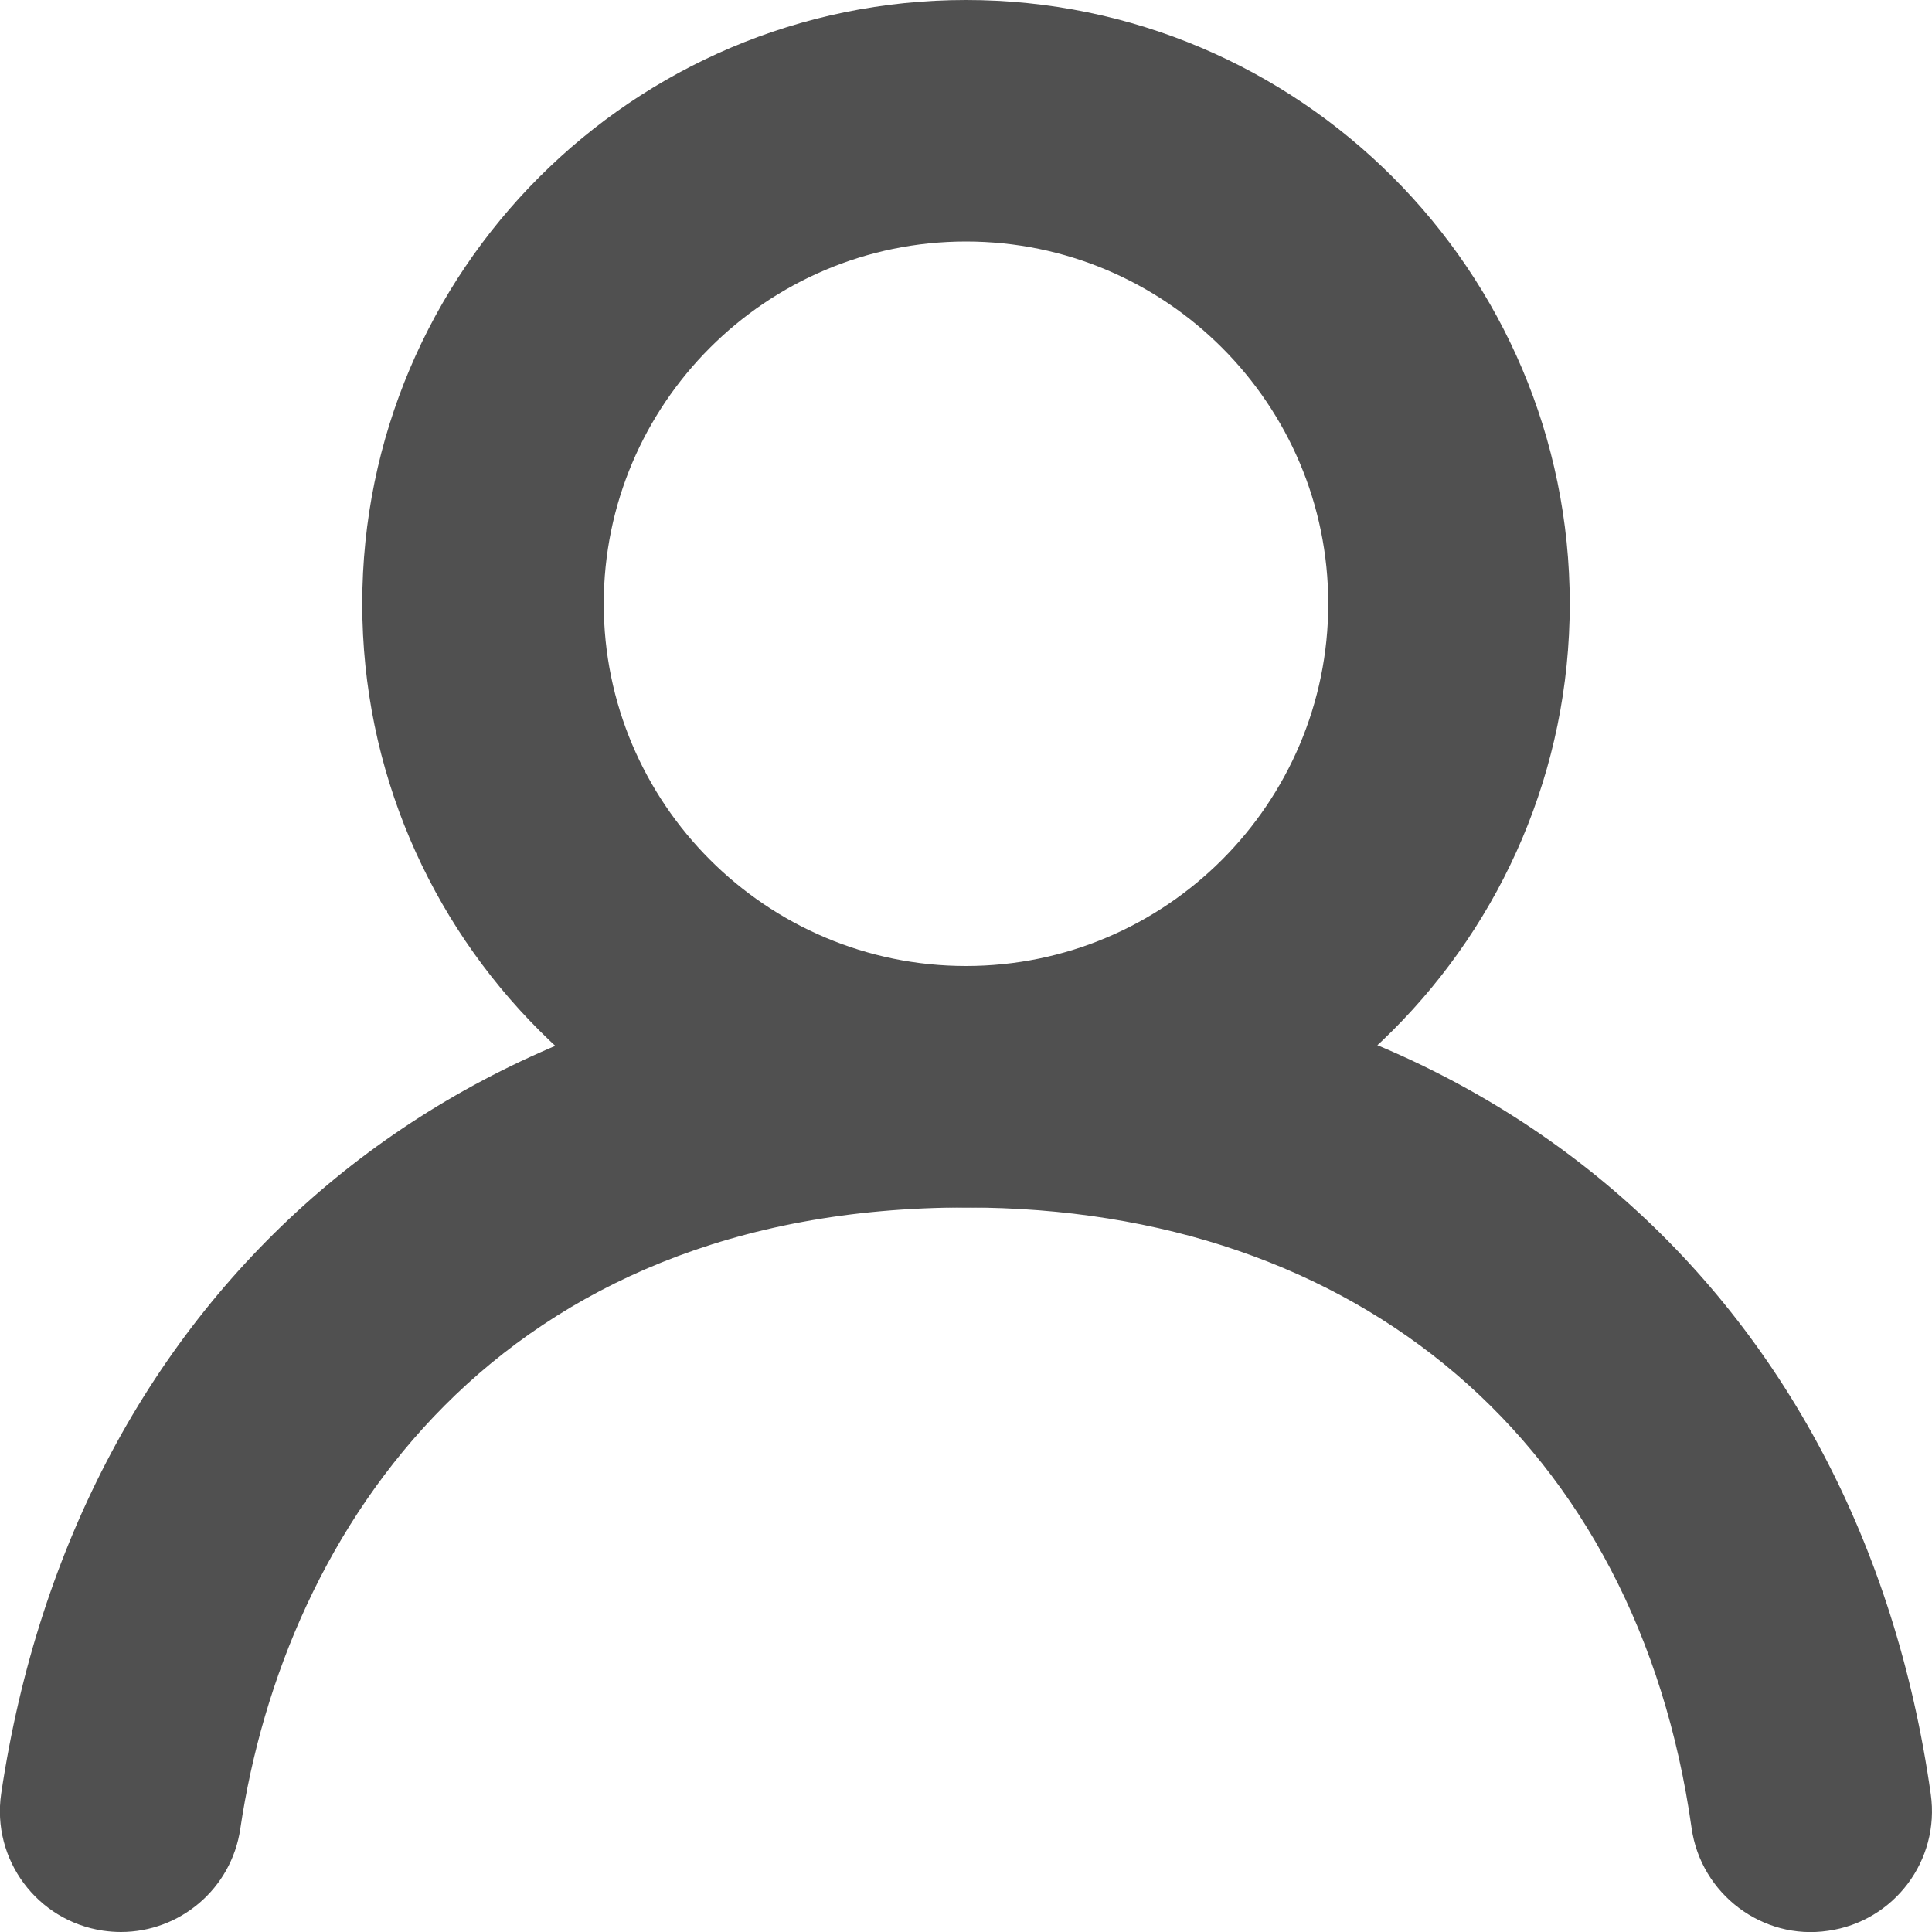 <?xml version="1.0" encoding="utf-8"?>
<!-- Generator: Adobe Illustrator 16.0.0, SVG Export Plug-In . SVG Version: 6.00 Build 0)  -->
<!DOCTYPE svg PUBLIC "-//W3C//DTD SVG 1.1//EN" "http://www.w3.org/Graphics/SVG/1.1/DTD/svg11.dtd">
<svg version="1.1" id="Layer_1" xmlns="http://www.w3.org/2000/svg" xmlns:xlink="http://www.w3.org/1999/xlink" x="0px" y="0px"
	 width="16px" height="16.001px" viewBox="0 0 16 16.001" enable-background="new 0 0 16 16.001" xml:space="preserve">
<g>
	<path fill="#505050" d="M8,10c-2.757,0-5-2.243-5-5s2.243-5,5-5s5,2.243,5,5S10.757,10,8,10 M8,2C6.346,2,5,3.346,5,5s1.346,3,3,3
		c1.654,0,3-1.346,3-3S9.654,2,8,2"/>
	<path fill="#505050" d="M1.001,16c-0.049,0-0.099-0.004-0.148-0.011c-0.546-0.081-0.924-0.59-0.843-1.136
		C0.629,10.69,3.765,8,8.001,8c4.266,0,7.401,2.693,7.989,6.86c0.077,0.547-0.304,1.053-0.851,1.13
		c-0.543,0.081-1.053-0.305-1.13-0.851C13.563,11.97,11.261,10,8.001,10c-3.87,0-5.643,2.658-6.011,5.146
		C1.916,15.644,1.489,16,1.001,16"/>
</g>
</svg>
